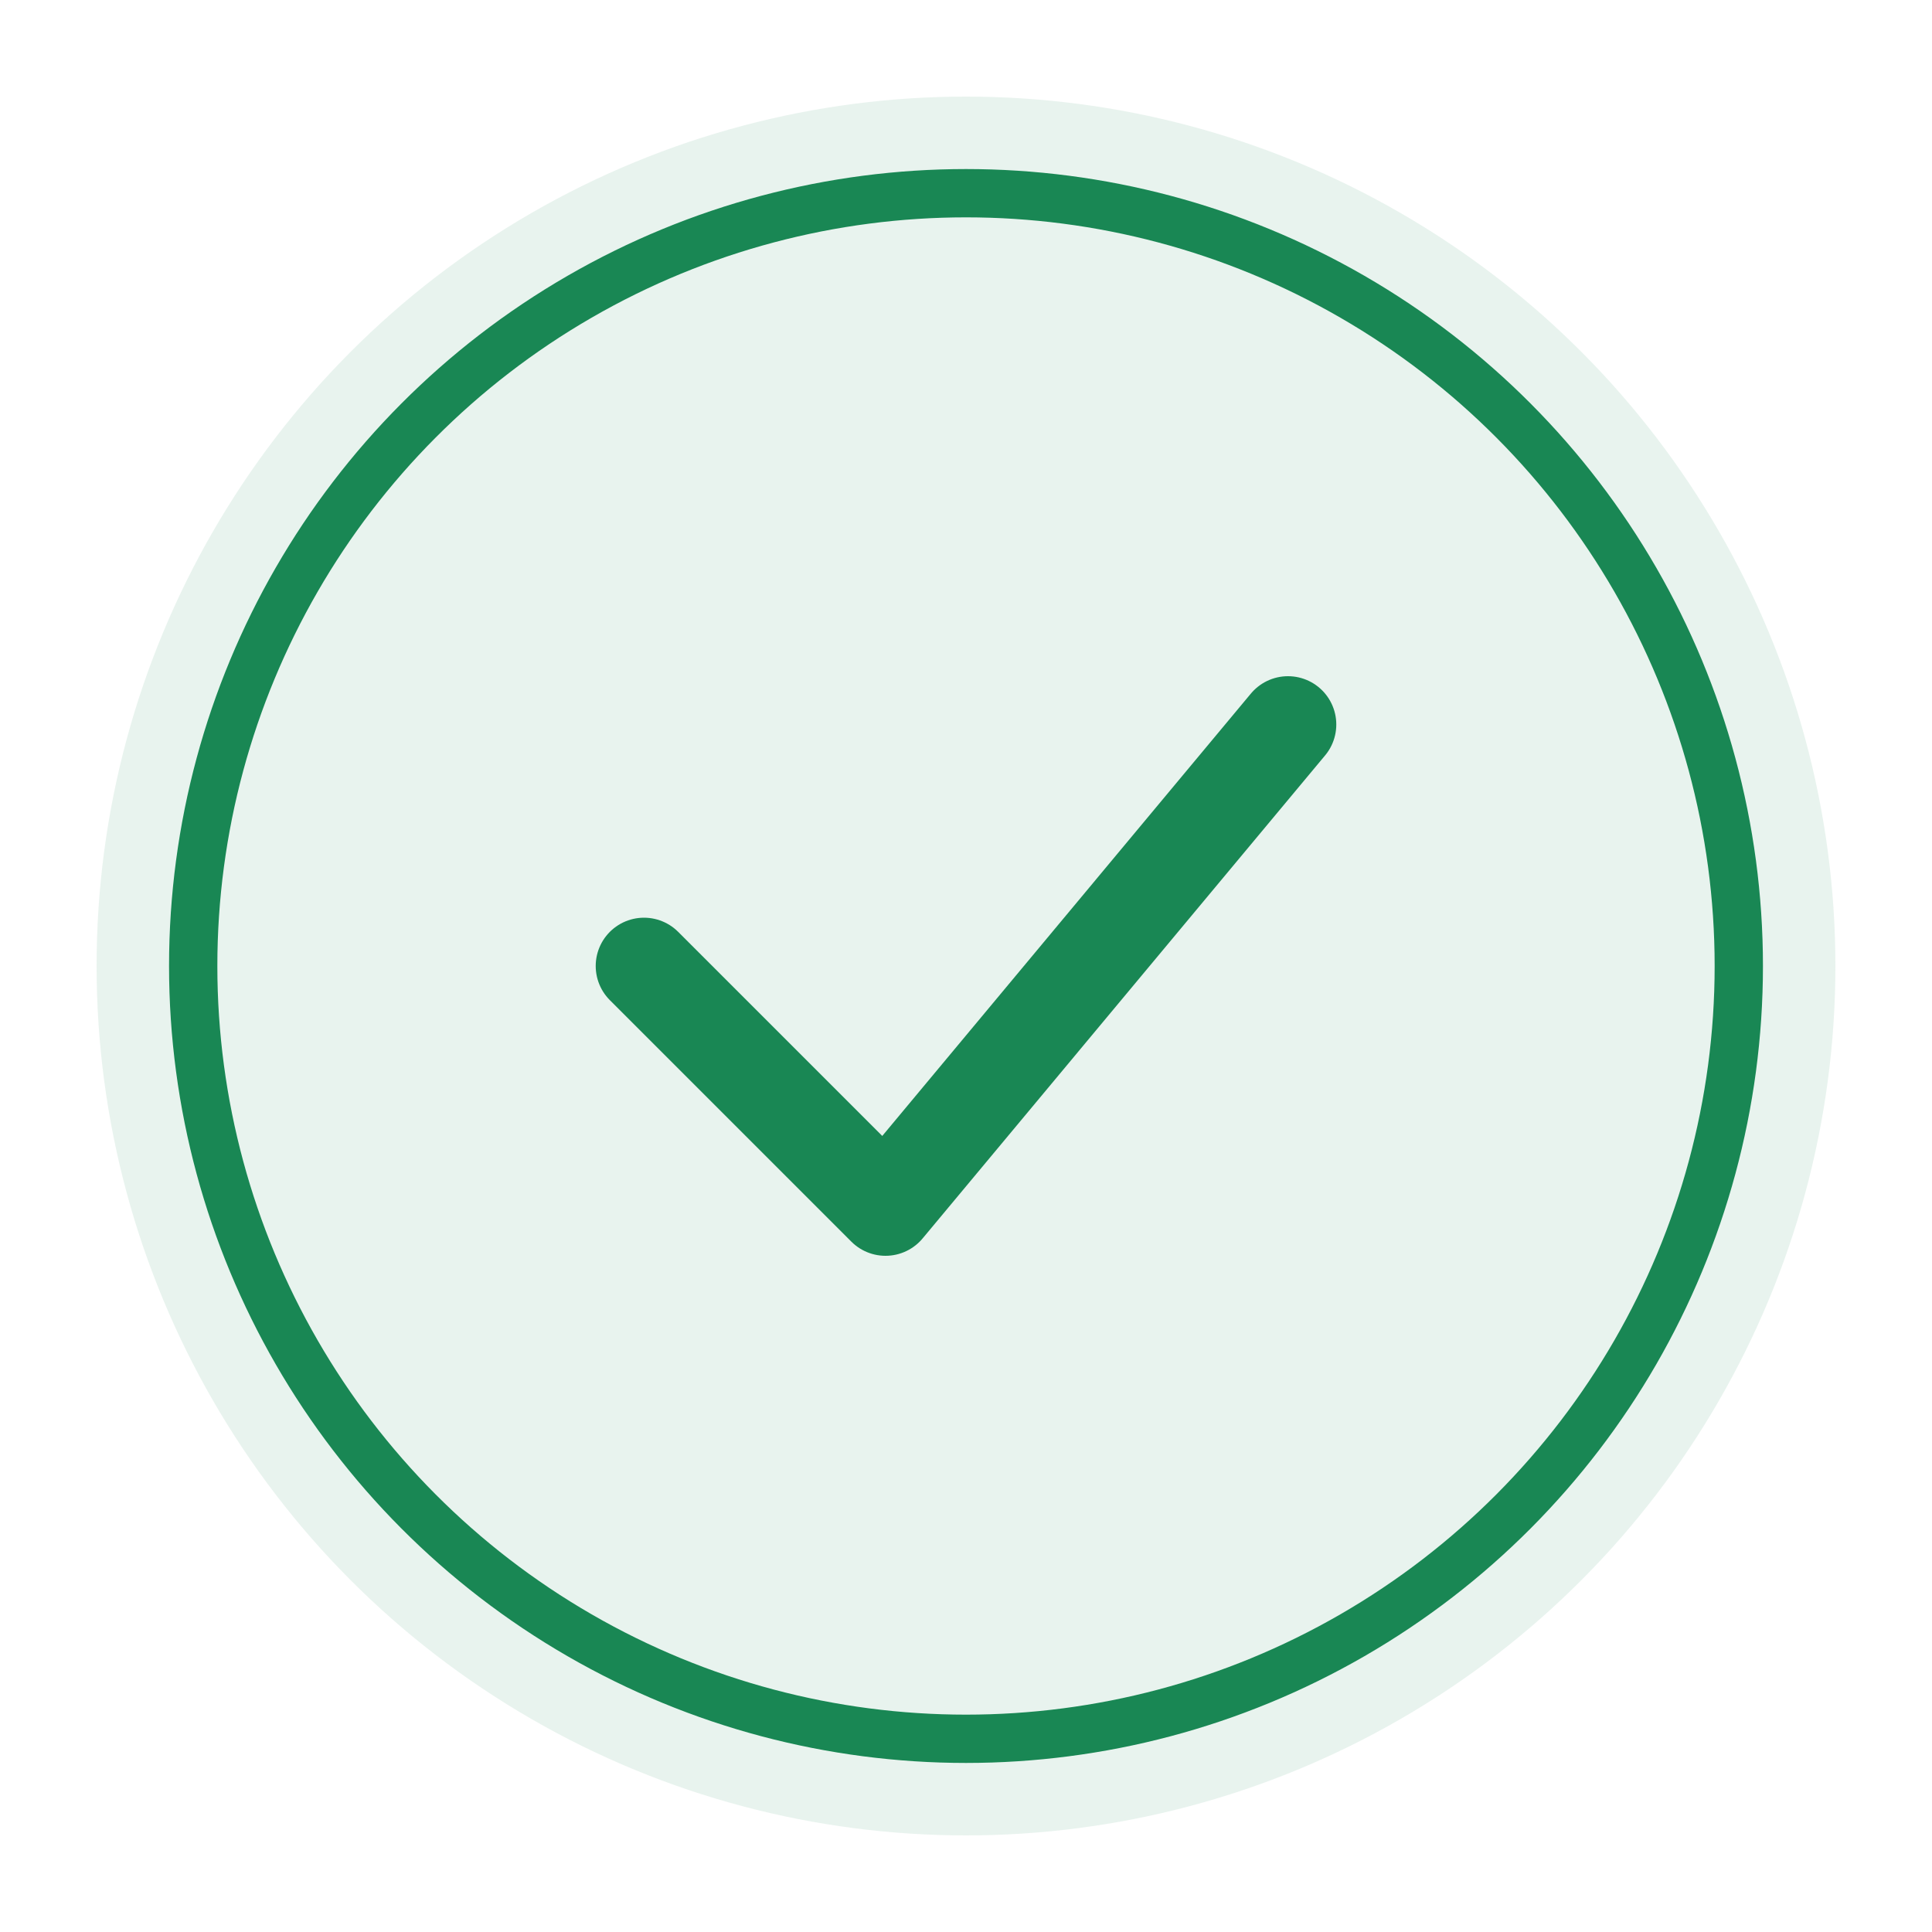 <svg xmlns="http://www.w3.org/2000/svg" width="80" height="80" viewBox="0 0 80 80" fill="none">
  <circle cx="40" cy="40" r="36" fill="#198754" fill-opacity="0.1"/>
  <circle cx="40" cy="40" r="32" stroke="#198754" stroke-width="2"/>
  <path d="M26.667 40L36.667 50L53.333 30" stroke="#198754" stroke-width="4" stroke-linecap="round" stroke-linejoin="round"/>
</svg> 
